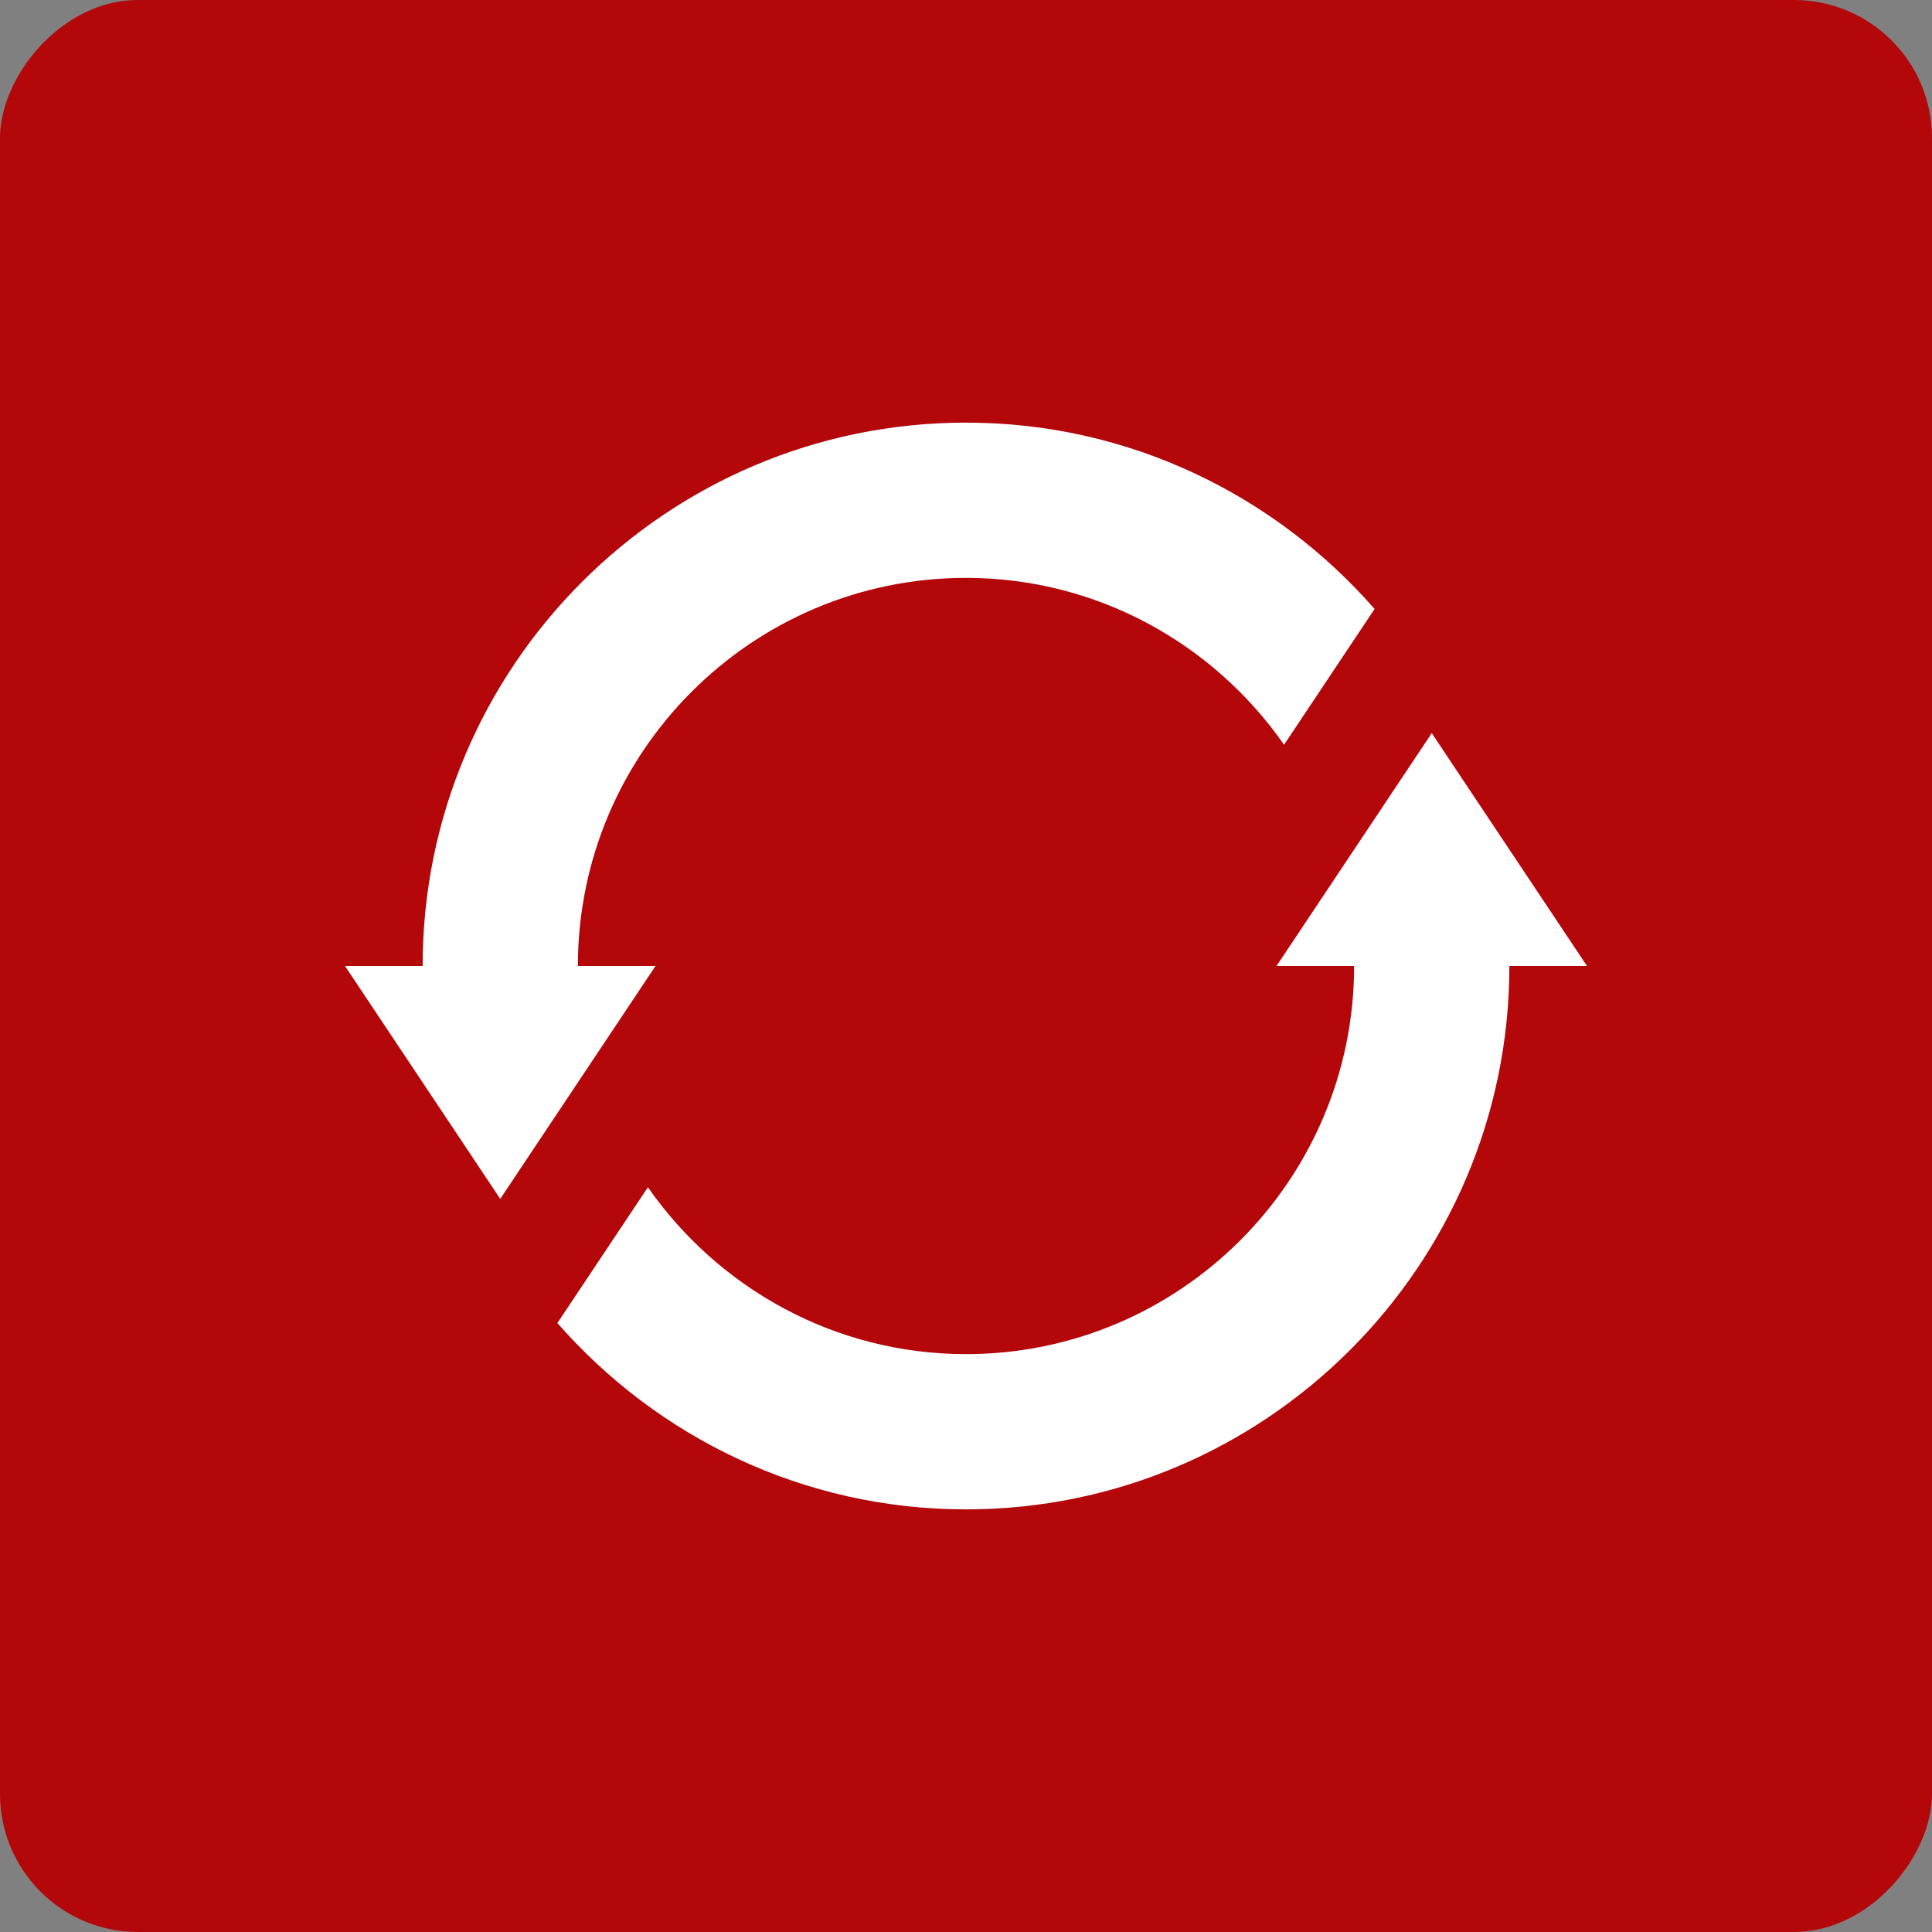 <?xml version="1.0" encoding="UTF-8"?>
<svg xmlns="http://www.w3.org/2000/svg" width="140" height="140" viewBox="0 0 140 140" fill="none">
  <rect x="0" y="0" width="140" height="140" fill="#808080" stroke="none"/>
  <rect width="140" height="140" rx="10" transform="matrix(-1 0 0 1 140 0)" fill="#B3070A"></rect>
  <path d="M103.75 53.125L92.5 70H98.125C98.125 85.507 85.507 98.125 70 98.125C60.458 98.125 52.038 93.323 46.95 86.034L40.392 95.872C47.615 104.128 58.195 109.375 70 109.375C91.712 109.375 109.375 91.711 109.375 70H115L103.75 53.125ZM41.875 70C41.875 54.492 54.493 41.875 70 41.875C79.542 41.875 87.962 46.676 93.049 53.965L99.608 44.127C92.385 35.872 81.805 30.625 70 30.625C48.288 30.625 30.625 48.288 30.625 70H25L36.25 86.875L47.5 70L41.875 70Z" fill="white"></path>
</svg>
